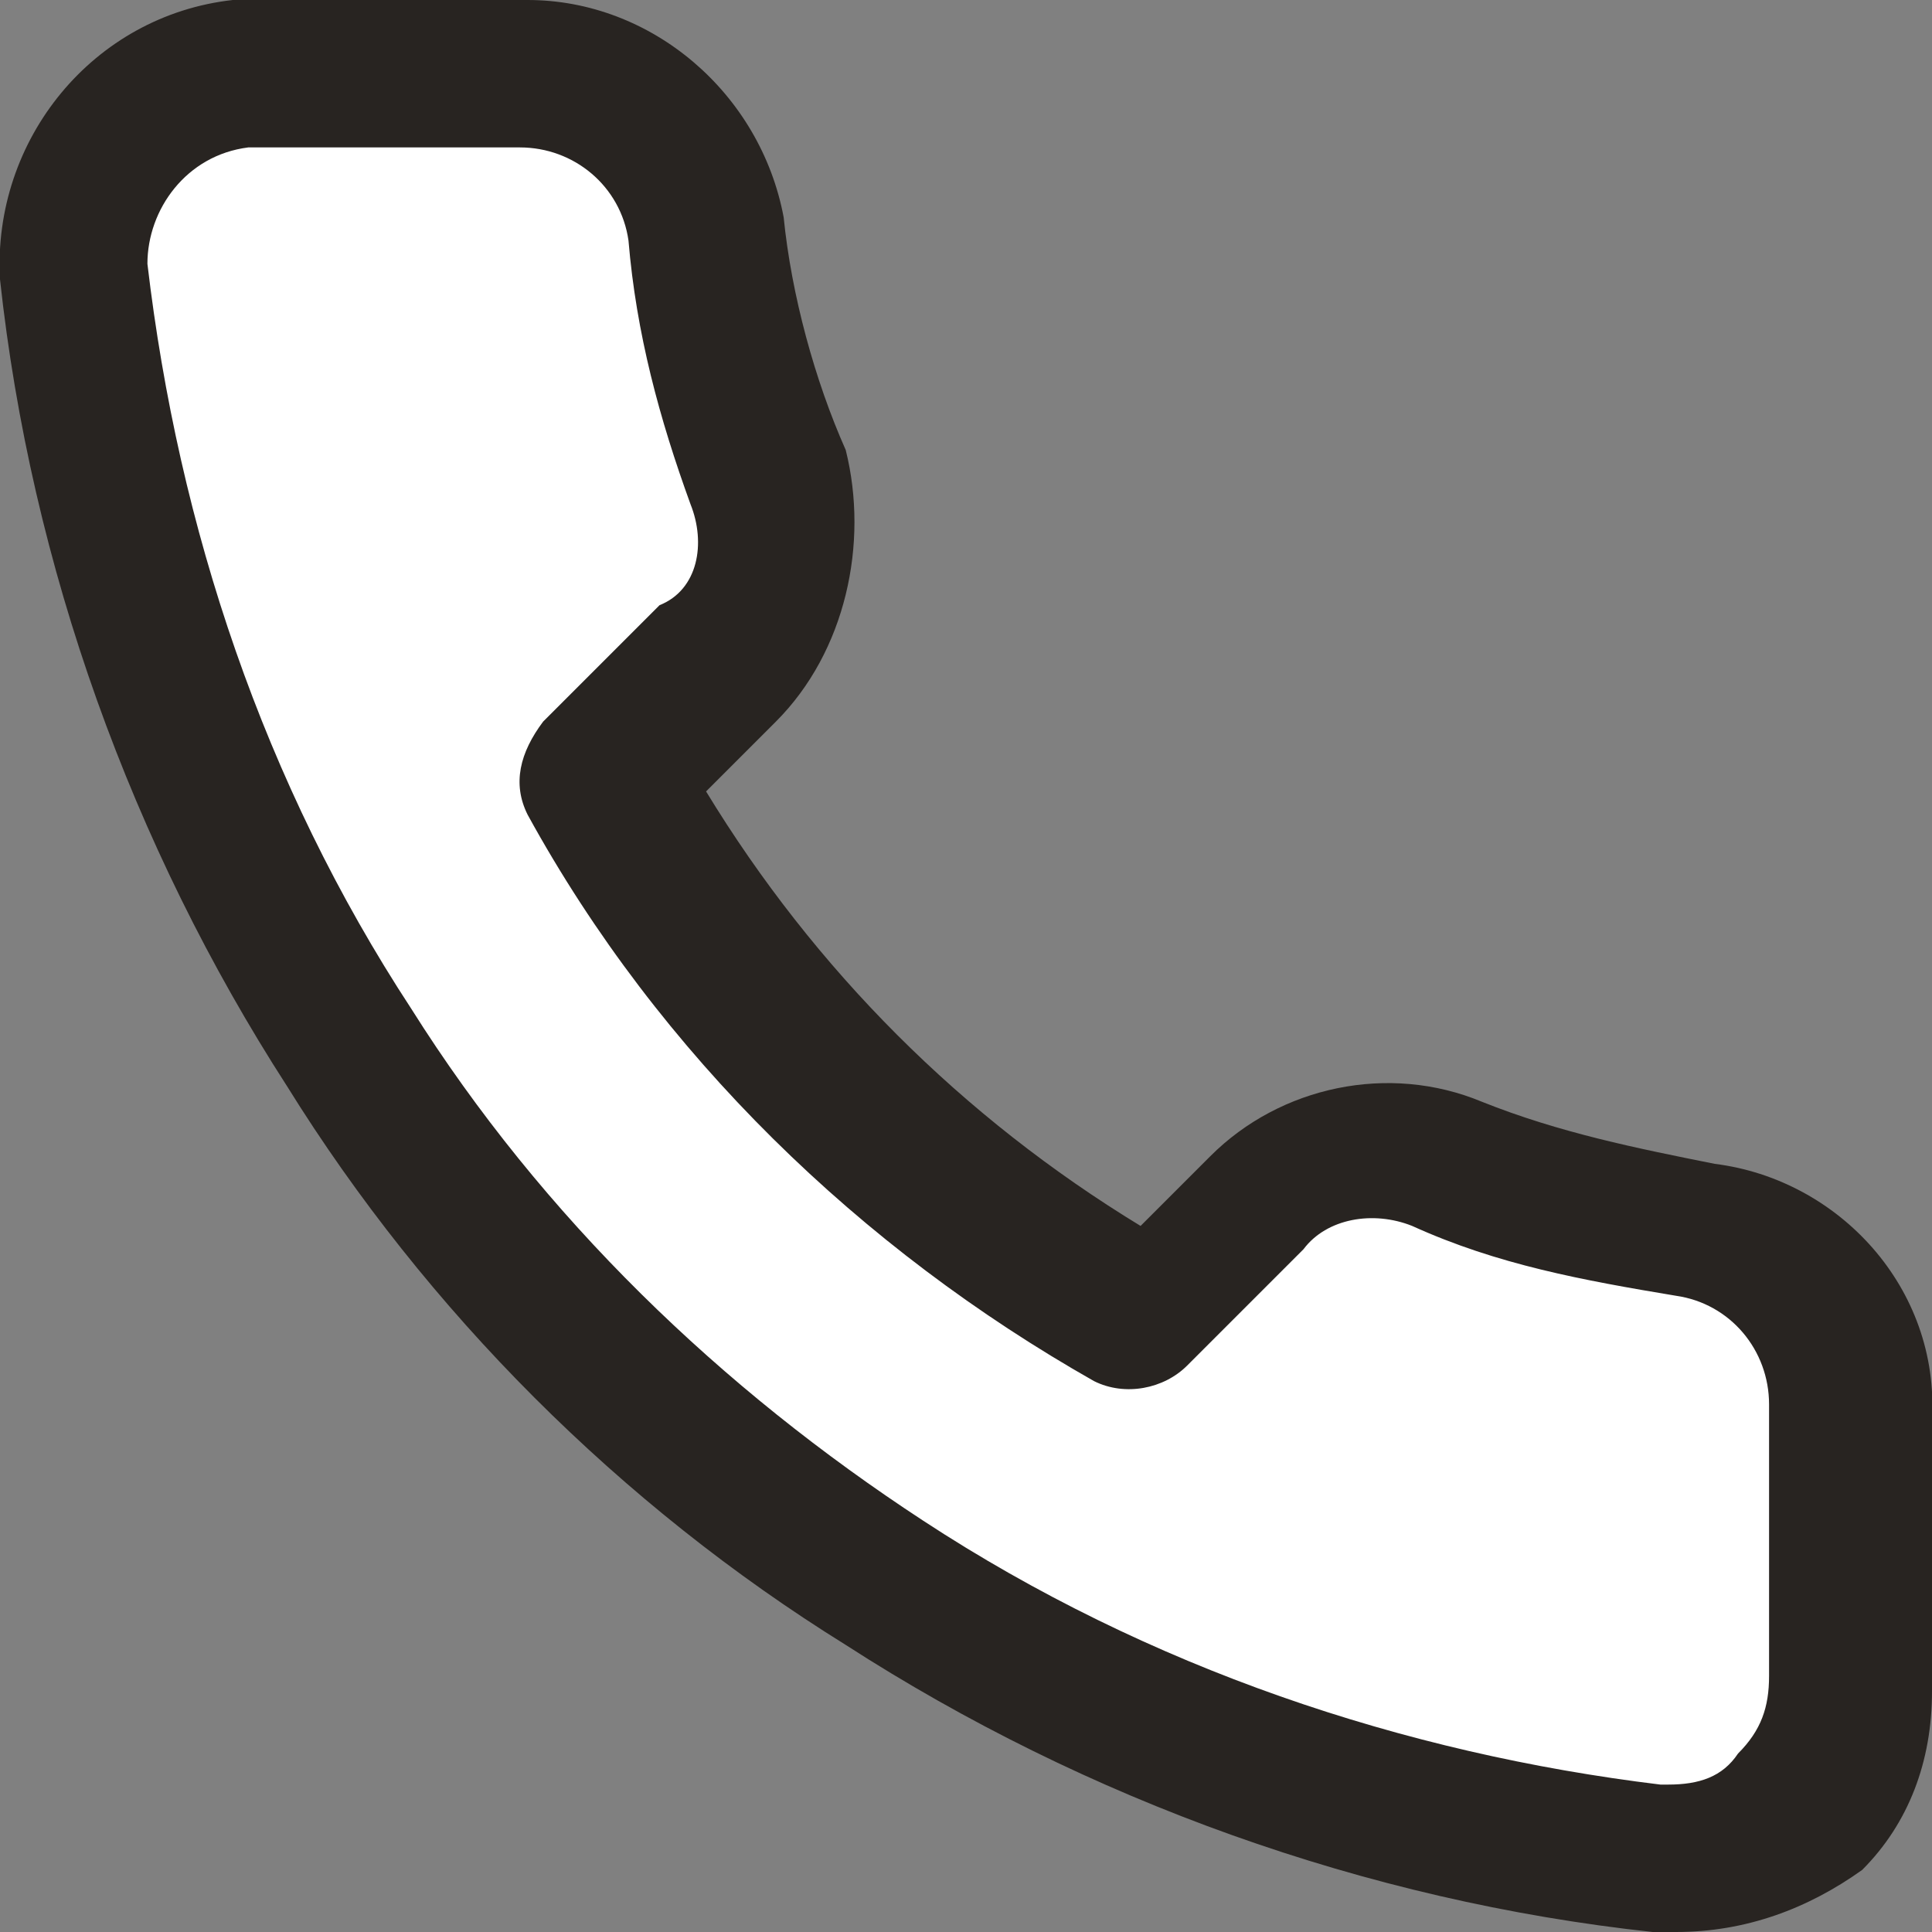 <?xml version="1.0" encoding="utf-8"?>
<!-- Generator: Adobe Illustrator 23.0.1, SVG Export Plug-In . SVG Version: 6.00 Build 0)  -->
<svg version="1.1" id="Layer_1" xmlns="http://www.w3.org/2000/svg" xmlns:xlink="http://www.w3.org/1999/xlink" x="0px" y="0px"
	 viewBox="0 0 24.9 24.9" style="enable-background:new 0 0 24.9 24.9;" xml:space="preserve">
<rect x="0" y="0" width="24.9" height="24.9" fill="#808080" stroke="none"/>
<style type="text/css">
	.st0{fill:#FFFFFF;}
	.st1{fill:#282421;}
</style>
<g>
	<path class="st0" d="M23.9,18.2v3.5c0,1.3-1,2.3-2.3,2.3c0,0,0,0,0,0c-0.1,0-0.1,0-0.2,0c-3.5-0.4-7-1.6-10-3.5
		c-2.8-1.8-5.1-4.1-6.9-6.9C2.6,10.5,1.3,7,1,3.5C0.9,2.2,1.8,1.1,3.1,1c0.1,0,0.1,0,0.2,0h3.5C7.9,1,8.9,1.8,9,3
		c0.1,1.1,0.4,2.2,0.8,3.2C10.2,7,10,8,9.3,8.6l-1.5,1.5c1.6,2.9,4,5.3,6.9,6.9l1.5-1.5c0.6-0.6,1.6-0.8,2.4-0.5
		c1,0.4,2.1,0.7,3.2,0.8C23.1,16,23.9,17,23.9,18.2z"/>
	<path class="st1" d="M21.6,24.9c-0.1,0-0.2,0-0.3,0c-3.7-0.4-7.3-1.7-10.4-3.7C8,19.4,5.5,16.9,3.7,14C1.7,10.9,0.4,7.3,0,3.6
		C-0.1,1.8,1.2,0.2,3,0c0.1,0,0.2,0,0.3,0h3.5c1.6,0,3,1.2,3.3,2.8c0.1,1,0.4,2.1,0.8,3C11.2,7,10.9,8.4,10,9.3l-0.9,0.9
		c1.4,2.3,3.3,4.2,5.6,5.6l0.9-0.9c0.9-0.9,2.3-1.2,3.5-0.7c1,0.4,2,0.6,3,0.8c1.6,0.2,2.9,1.6,2.8,3.3v3.5c0,0.9-0.3,1.7-0.9,2.3
		C23.3,24.6,22.5,24.9,21.6,24.9z M6.7,1.9C6.7,1.9,6.7,1.9,6.7,1.9H3.3c0,0-0.1,0-0.1,0C2.4,2,1.9,2.7,1.9,3.4
		c0.4,3.4,1.5,6.7,3.4,9.6c1.7,2.7,4,4.9,6.6,6.6c2.9,1.9,6.2,3,9.5,3.4c0,0,0.1,0,0.1,0c0.4,0,0.7-0.1,0.9-0.4
		c0.3-0.3,0.4-0.6,0.4-1v-3.5c0,0,0,0,0,0c0-0.7-0.5-1.3-1.2-1.4c-1.2-0.2-2.3-0.4-3.4-0.9c-0.5-0.2-1.1-0.1-1.4,0.3l-1.5,1.5
		c-0.3,0.3-0.8,0.4-1.2,0.2c-3-1.7-5.6-4.2-7.3-7.3c-0.2-0.4-0.1-0.8,0.2-1.2l1.5-1.5C9,7.6,9.1,7,8.9,6.5C8.5,5.4,8.2,4.3,8.1,3.1
		C8,2.4,7.4,1.9,6.7,1.9z"/>
</g>
</svg>
